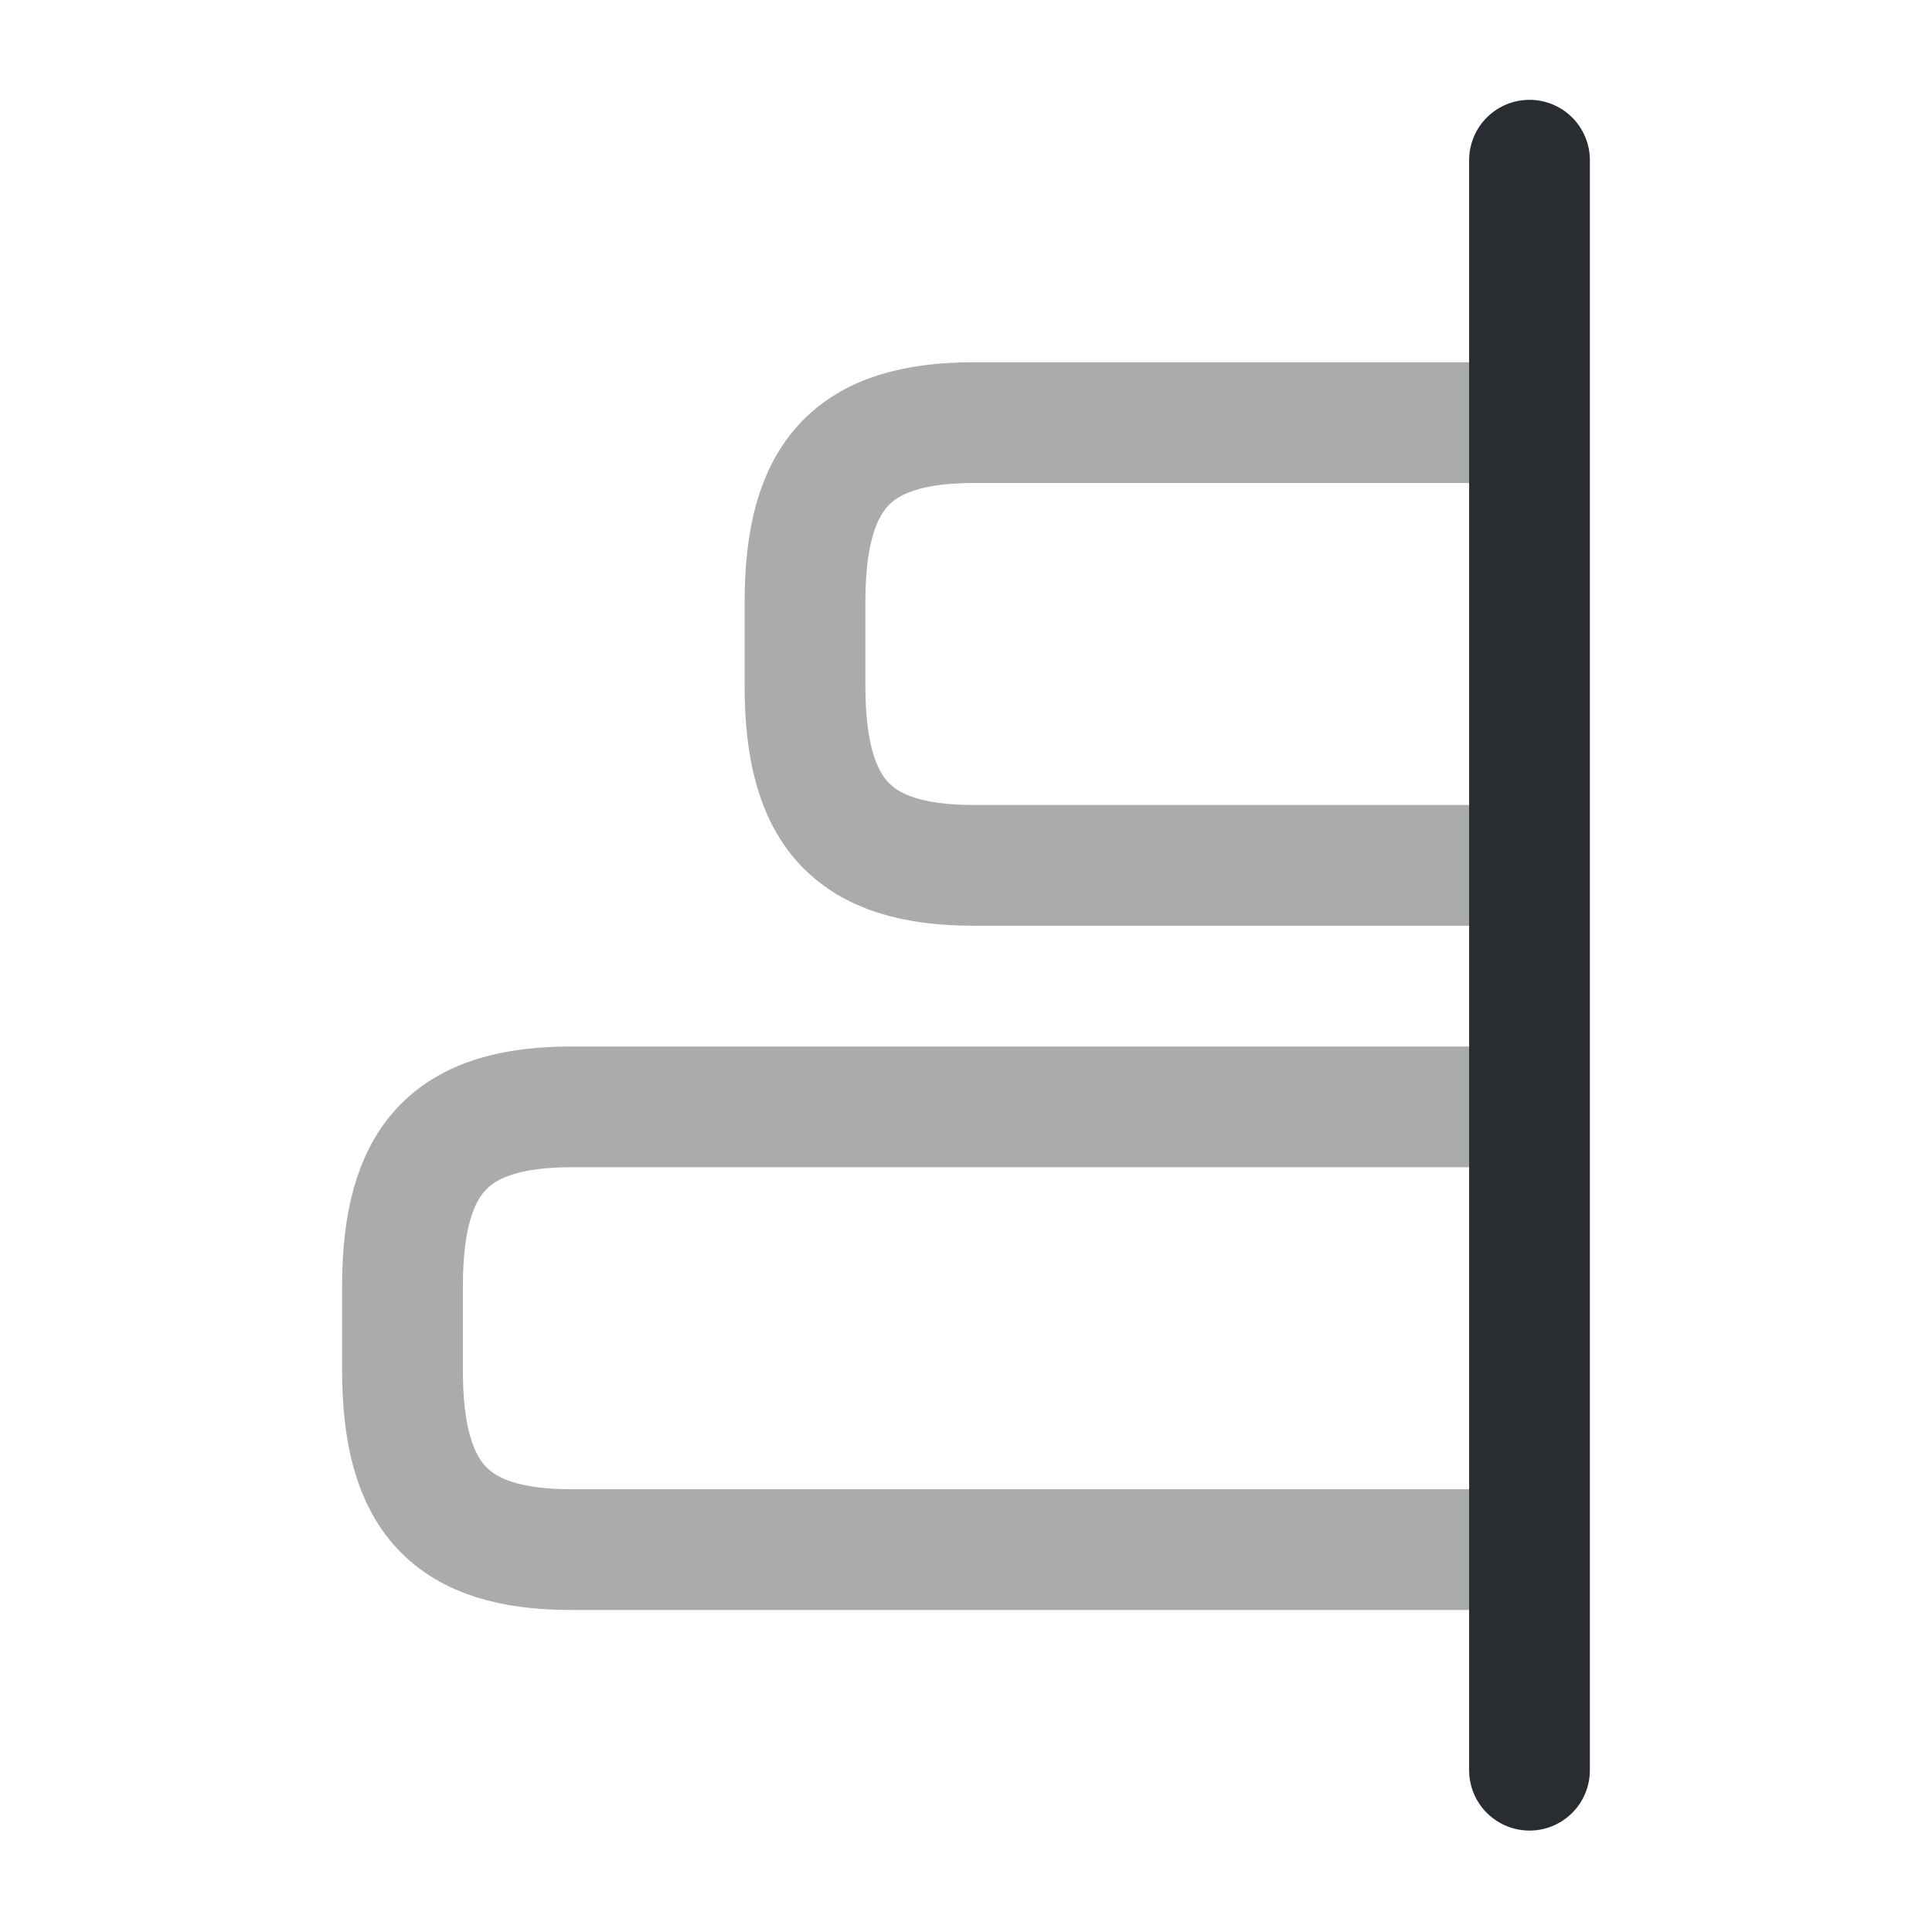 <?xml version="1.0" encoding="utf-8"?><!-- Uploaded to: SVG Repo, www.svgrepo.com, Generator: SVG Repo Mixer Tools -->
<svg width="800px" height="800px" viewBox="0 0 24 24" fill="none" xmlns="http://www.w3.org/2000/svg">
<path opacity="0.4" d="M18.9 19.25H7.1C5.6 19.25 5 18.61 5 17.02V15.98C5 14.39 5.6 13.75 7.1 13.75H18.9" stroke="#292D32" stroke-width="1.5" stroke-linecap="round" stroke-linejoin="round"/>
<path opacity="0.4" d="M18.9 5.25H12.1C10.6 5.25 10 5.89 10 7.48V8.52C10 10.11 10.6 10.75 12.1 10.75H18.9" stroke="#292D32" stroke-width="1.5" stroke-linecap="round" stroke-linejoin="round"/>
<path d="M19 1.99V21.99" stroke="#292D32" stroke-width="1.5" stroke-linecap="round" stroke-linejoin="round"/>
</svg>